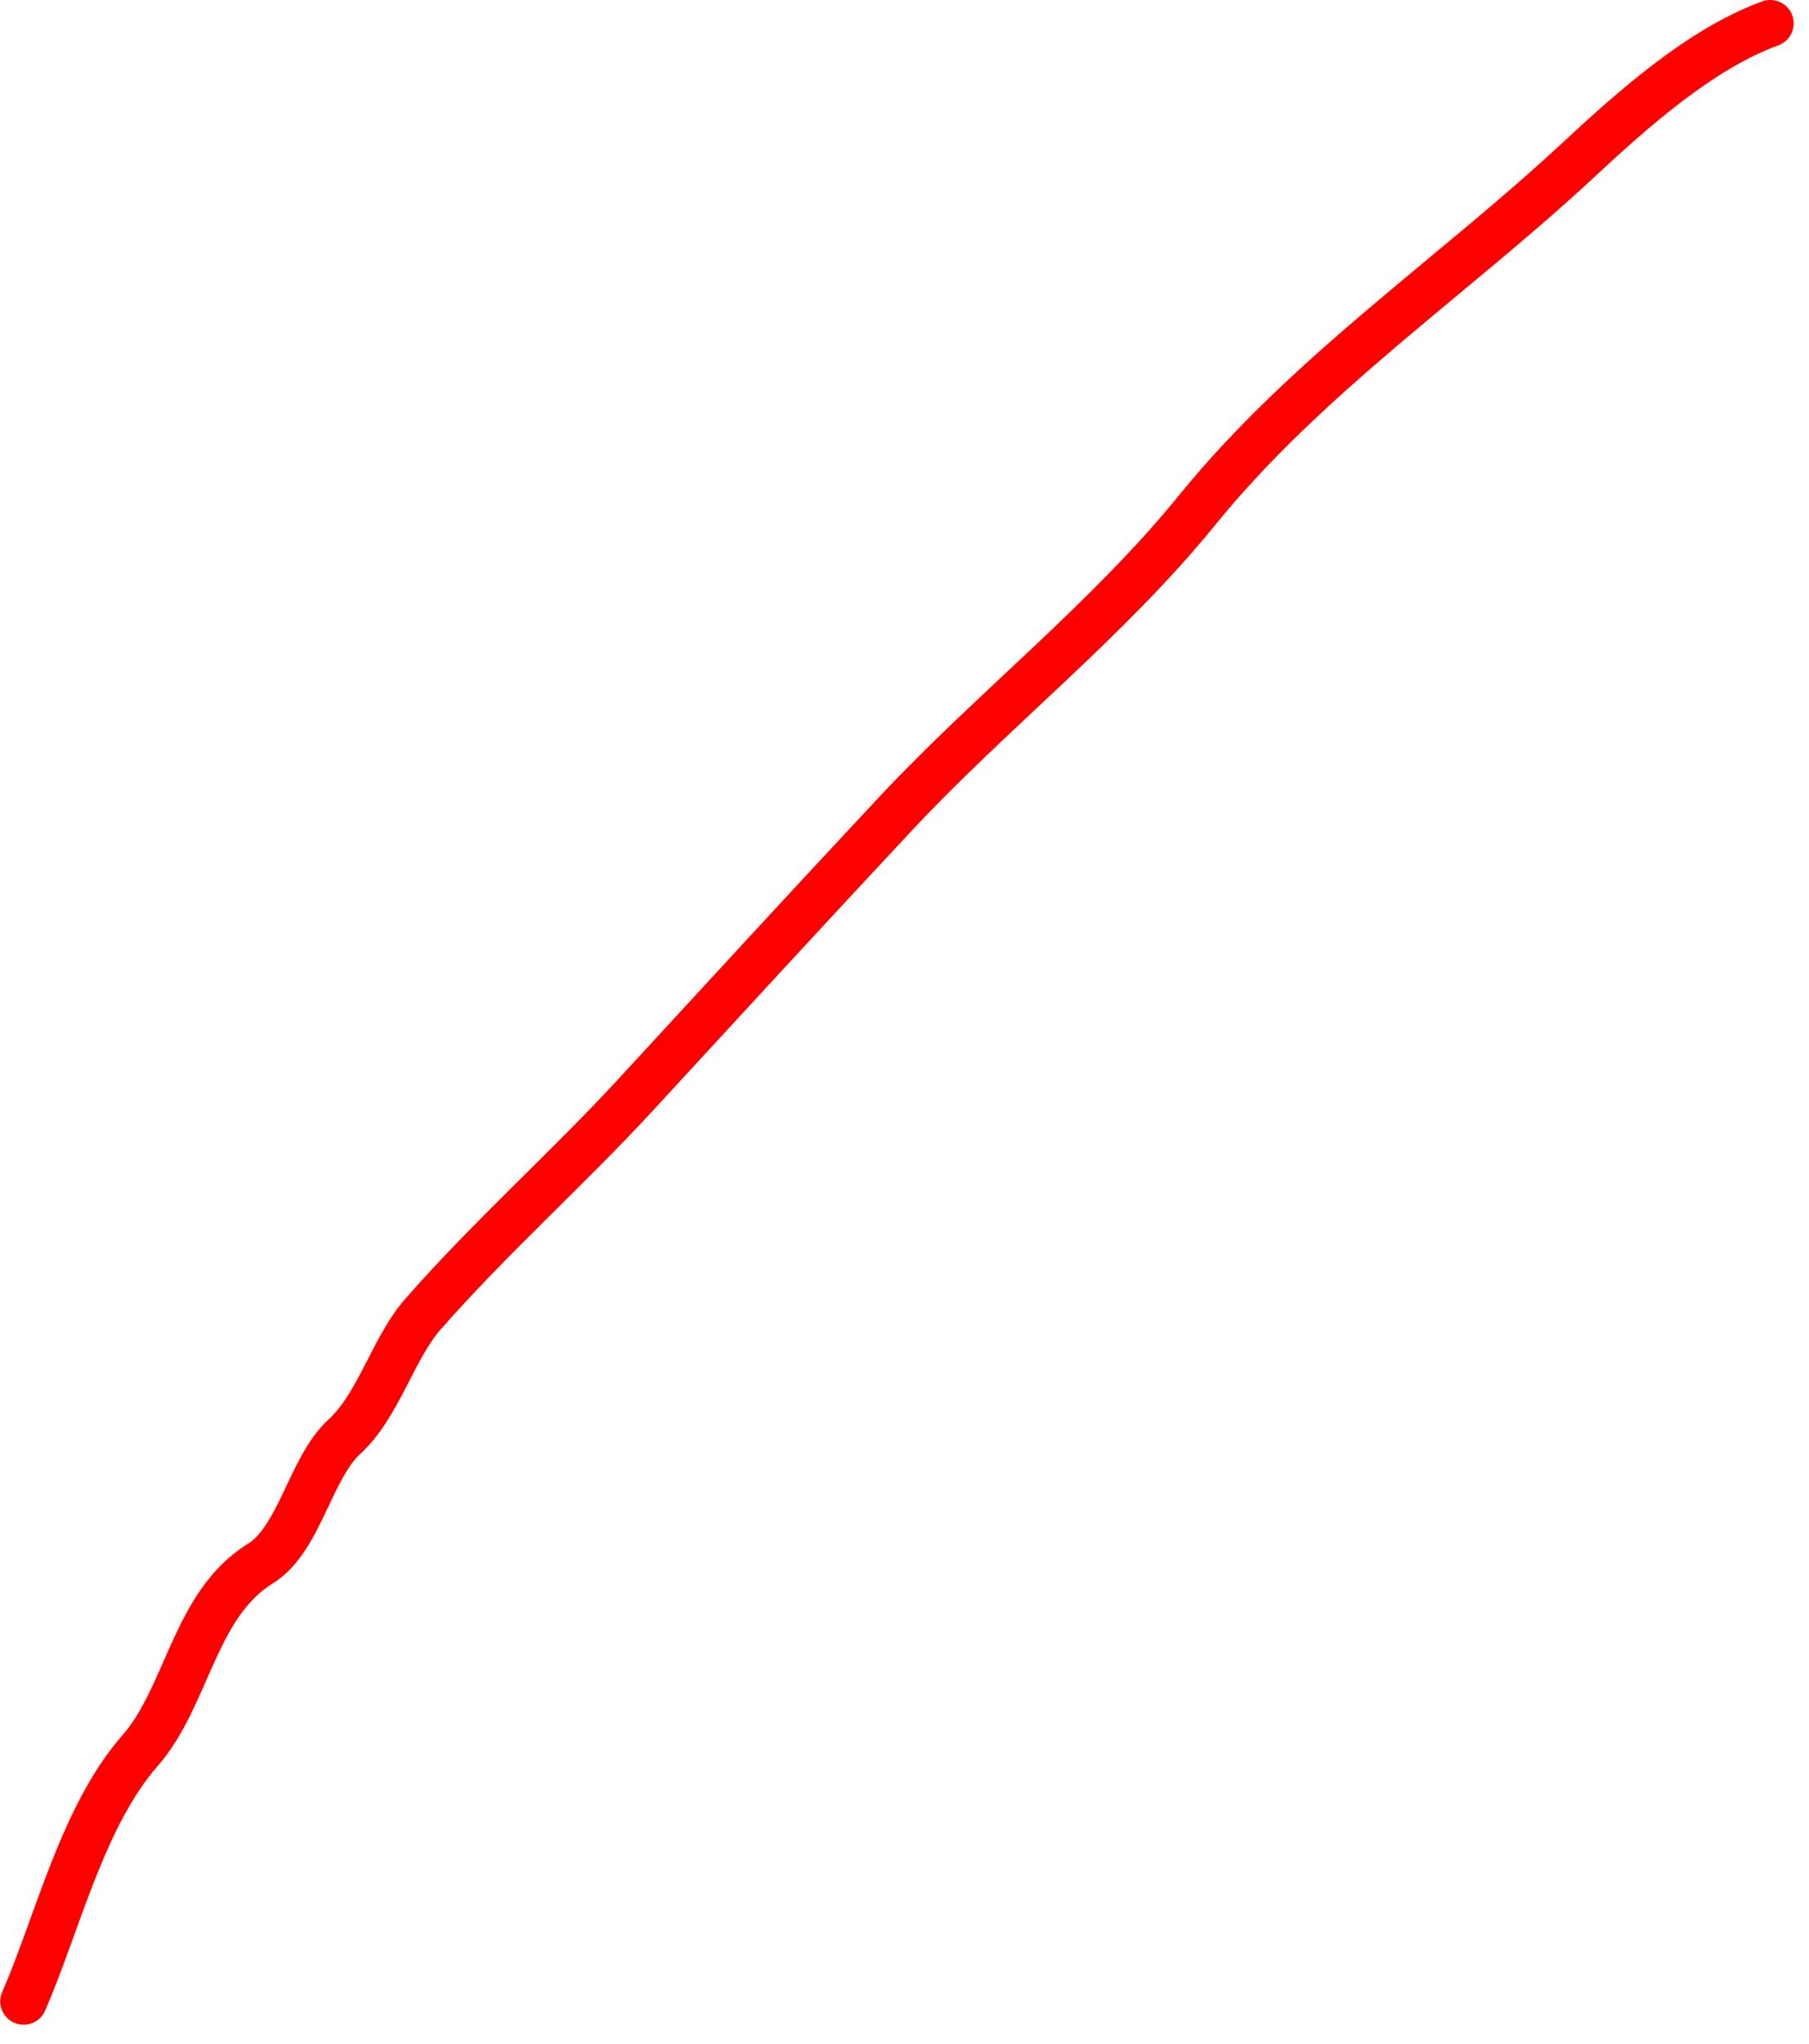 <svg width="62" height="70" viewBox="0 0 62 70" fill="none" xmlns="http://www.w3.org/2000/svg">
<path d="M0.81 68.549C1.965 65.914 2.821 62.215 4.804 59.957C6.425 58.112 6.658 54.952 8.926 53.554C10.263 52.73 10.637 50.279 11.797 49.217C12.98 48.135 13.472 46.177 14.495 45.013C16.806 42.381 19.483 39.996 21.773 37.512C24.725 34.308 27.699 31.073 30.694 27.871C34.023 24.312 37.947 21.265 41.04 17.46C44.806 12.826 49.811 9.465 54.117 5.46C55.957 3.749 58.296 1.663 60.673 0.801" stroke="#FF0000" stroke-width="1.603" stroke-linecap="round"/>
</svg>

